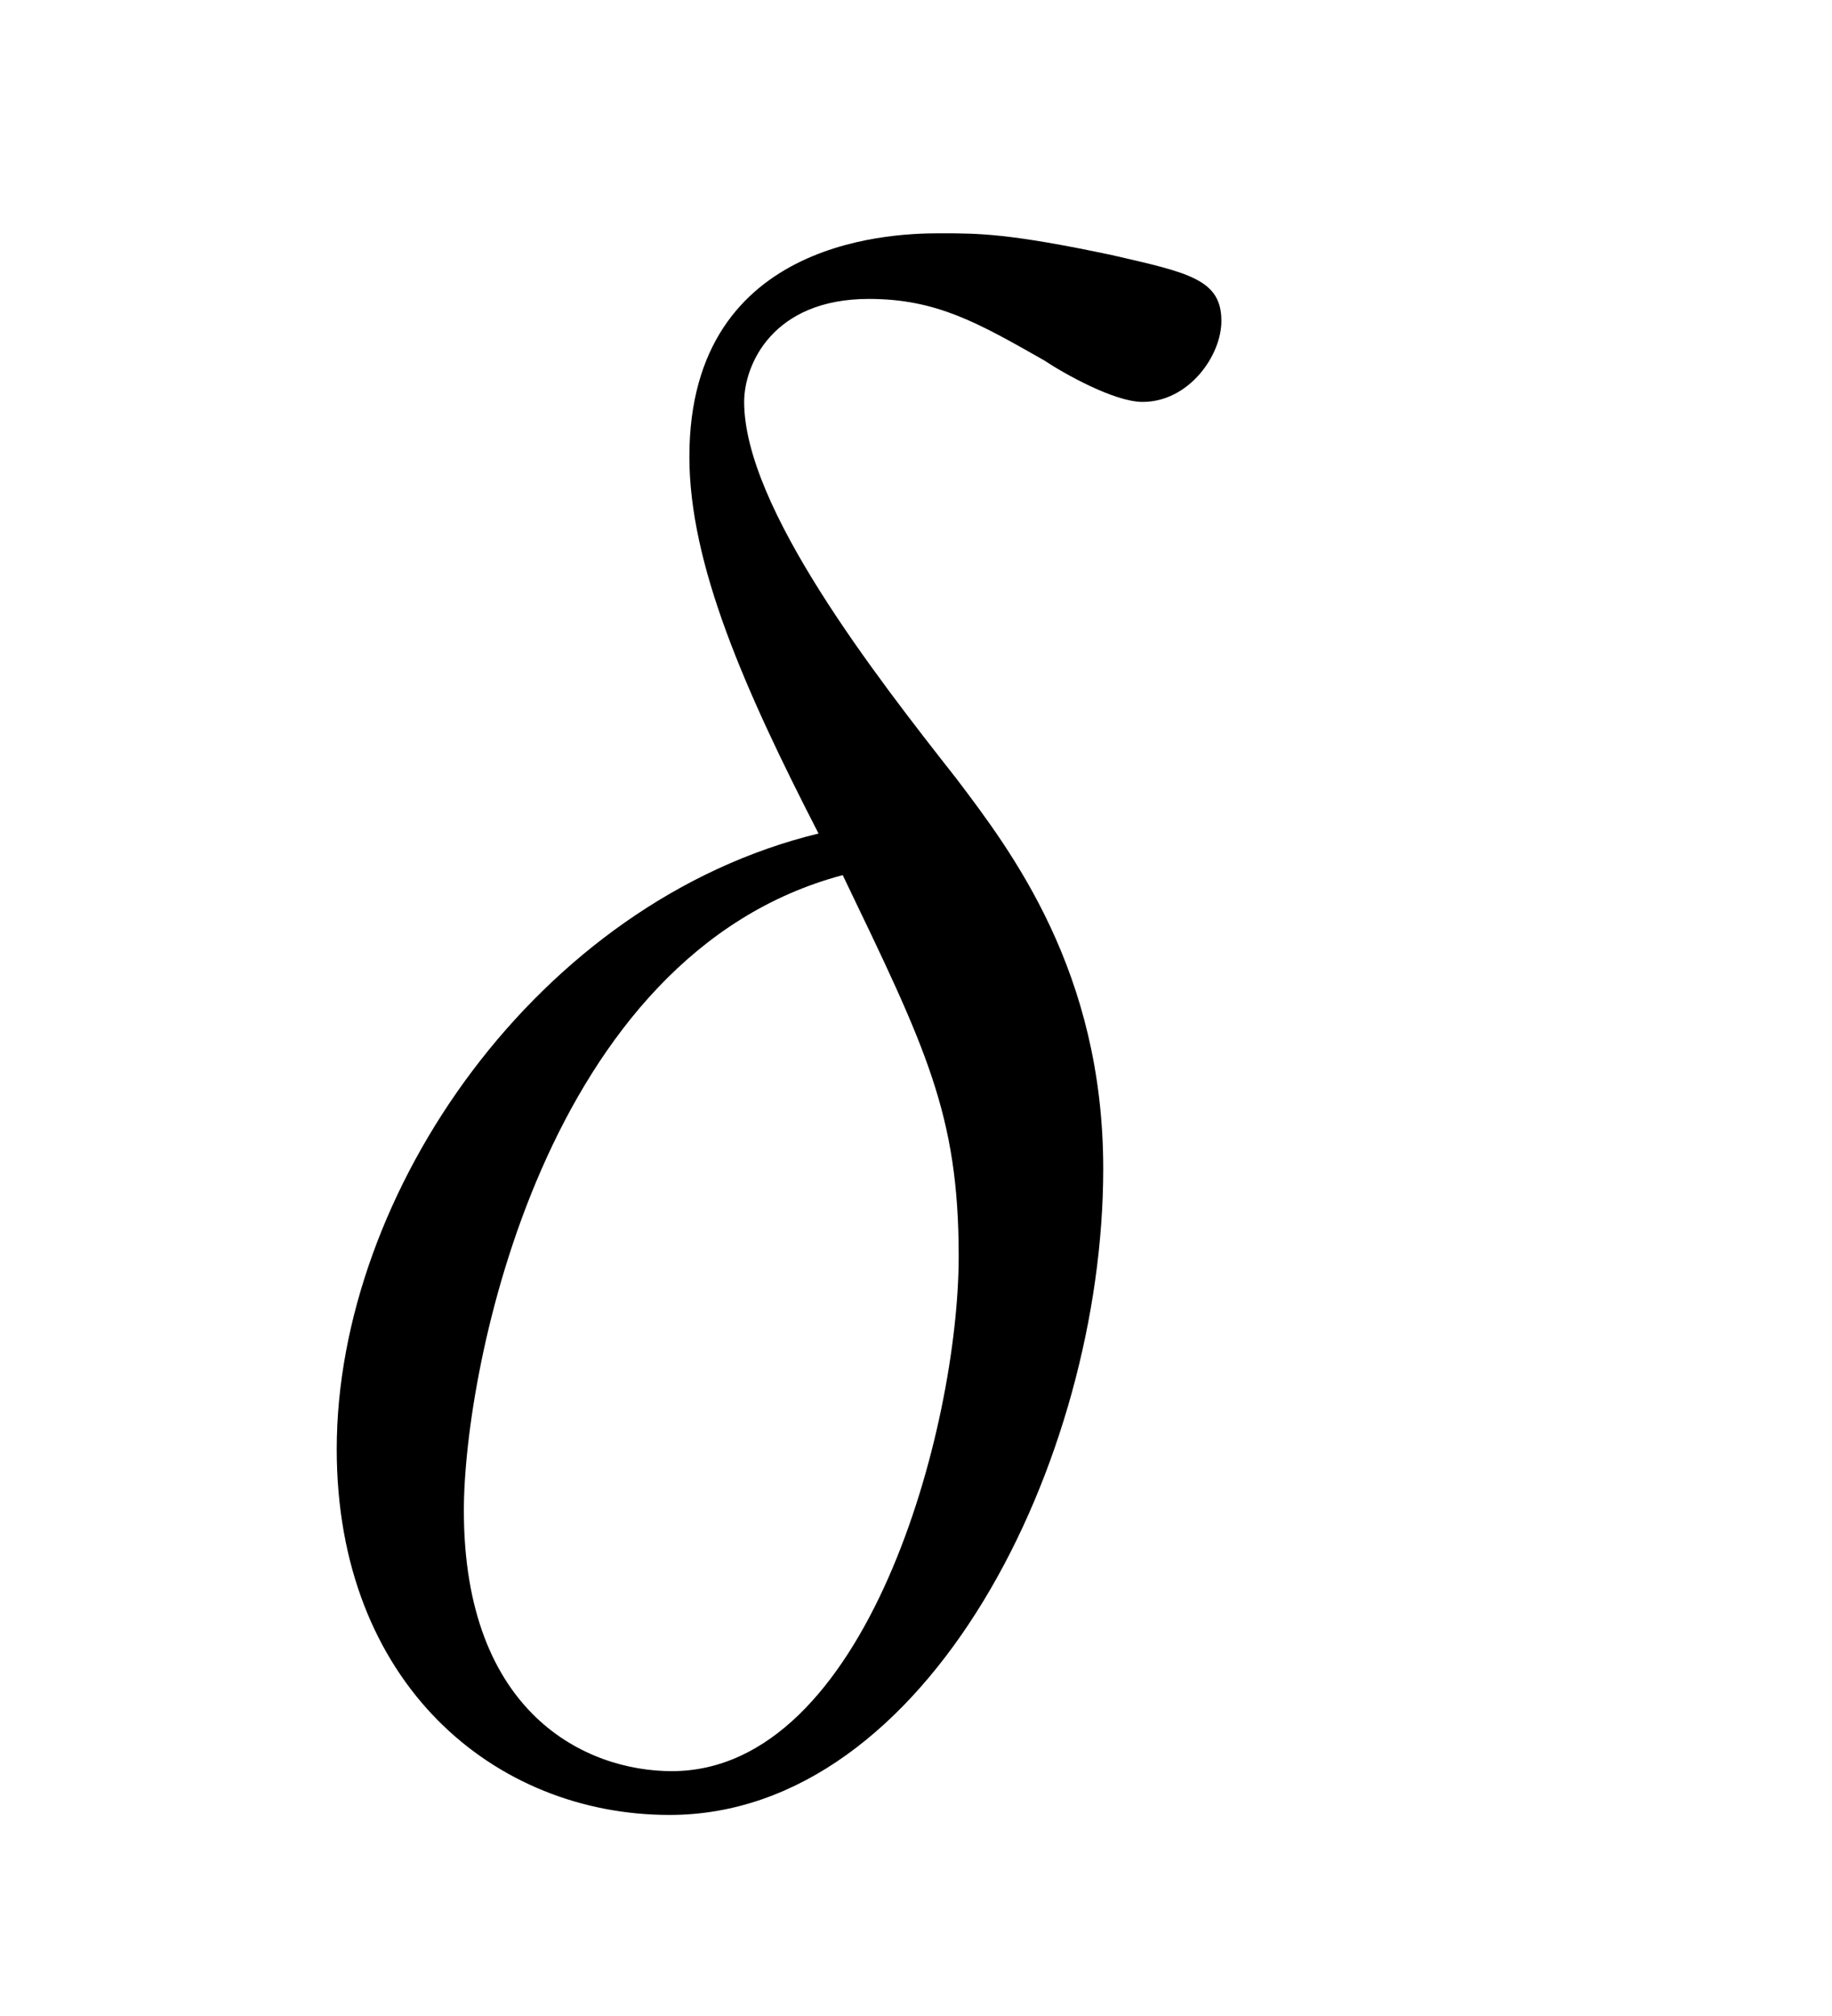 <?xml version='1.0' encoding='UTF-8'?>
<!-- This file was generated by dvisvgm 2.8.1 -->
<svg version='1.1' xmlns='http://www.w3.org/2000/svg' xmlns:xlink='http://www.w3.org/1999/xlink' width='10pt' height='11pt' viewBox='0 -11 10 11'>
<g id='page1'>
<g transform='matrix(1 0 0 -1 -131 653)'>
<path d='M135.468 659.452C133.938 659.081 132.838 657.492 132.838 656.093C132.838 654.814 133.699 654.097 134.655 654.097C136.066 654.097 137.022 656.033 137.022 657.623C137.022 658.699 136.52 659.356 136.221 659.751C135.779 660.313 135.062 661.233 135.062 661.807C135.062 662.01 135.217 662.369 135.743 662.369C136.113 662.369 136.341 662.237 136.699 662.034C136.807 661.962 137.082 661.807 137.237 661.807C137.488 661.807 137.667 662.058 137.667 662.249C137.667 662.476 137.488 662.512 137.07 662.608C136.508 662.727 136.341 662.727 136.137 662.727S134.763 662.727 134.763 661.508C134.763 660.922 135.062 660.241 135.468 659.452ZM135.6 659.225C136.054 658.281 136.233 657.922 136.233 657.145C136.233 656.212 135.731 654.336 134.667 654.336C134.201 654.336 133.532 654.647 133.532 655.758C133.532 656.535 133.974 658.794 135.6 659.225Z'/>
</g>
</g>
</svg>